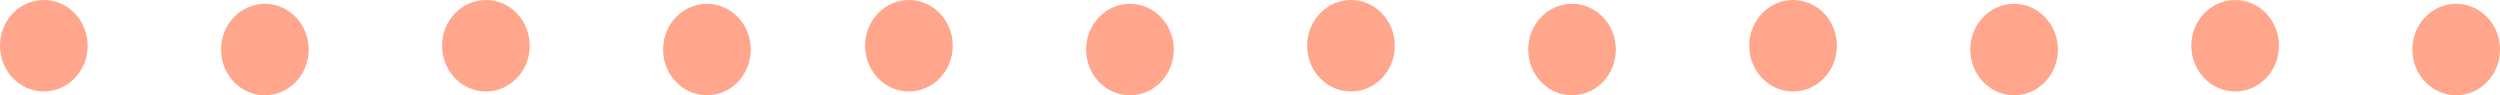 <svg xmlns="http://www.w3.org/2000/svg" width="656" height="25" viewBox="0 0 656 25"><g id="Group_37" data-name="Group 37" transform="translate(-35 -1114)"><ellipse id="Ellipse_1" data-name="Ellipse 1" cx="11.5" cy="12" rx="11.5" ry="12" transform="translate(668 1115)" fill="#ffa68c"></ellipse><ellipse id="Ellipse_2" data-name="Ellipse 2" cx="11.5" cy="12" rx="11.5" ry="12" transform="translate(610 1114)" fill="#ffa68c"></ellipse><ellipse id="Ellipse_3" data-name="Ellipse 3" cx="11.5" cy="12" rx="11.5" ry="12" transform="translate(552 1115)" fill="#ffa68c"></ellipse><ellipse id="Ellipse_4" data-name="Ellipse 4" cx="11.5" cy="12" rx="11.5" ry="12" transform="translate(494 1114)" fill="#ffa68c"></ellipse><ellipse id="Ellipse_5" data-name="Ellipse 5" cx="11.5" cy="12" rx="11.5" ry="12" transform="translate(436 1115)" fill="#ffa68c"></ellipse><ellipse id="Ellipse_6" data-name="Ellipse 6" cx="11.5" cy="12" rx="11.5" ry="12" transform="translate(378 1114)" fill="#ffa68c"></ellipse><ellipse id="Ellipse_7" data-name="Ellipse 7" cx="11.5" cy="12" rx="11.5" ry="12" transform="translate(320 1115)" fill="#ffa68c"></ellipse><ellipse id="Ellipse_8" data-name="Ellipse 8" cx="11.5" cy="12" rx="11.5" ry="12" transform="translate(262 1114)" fill="#ffa68c"></ellipse><ellipse id="Ellipse_9" data-name="Ellipse 9" cx="11.5" cy="12" rx="11.5" ry="12" transform="translate(209 1115)" fill="#ffa68c"></ellipse><ellipse id="Ellipse_10" data-name="Ellipse 10" cx="11.5" cy="12" rx="11.5" ry="12" transform="translate(151 1114)" fill="#ffa68c"></ellipse><ellipse id="Ellipse_11" data-name="Ellipse 11" cx="11.5" cy="12" rx="11.5" ry="12" transform="translate(93 1115)" fill="#ffa68c"></ellipse><ellipse id="Ellipse_12" data-name="Ellipse 12" cx="11.5" cy="12" rx="11.5" ry="12" transform="translate(35 1114)" fill="#ffa68c"></ellipse></g></svg>